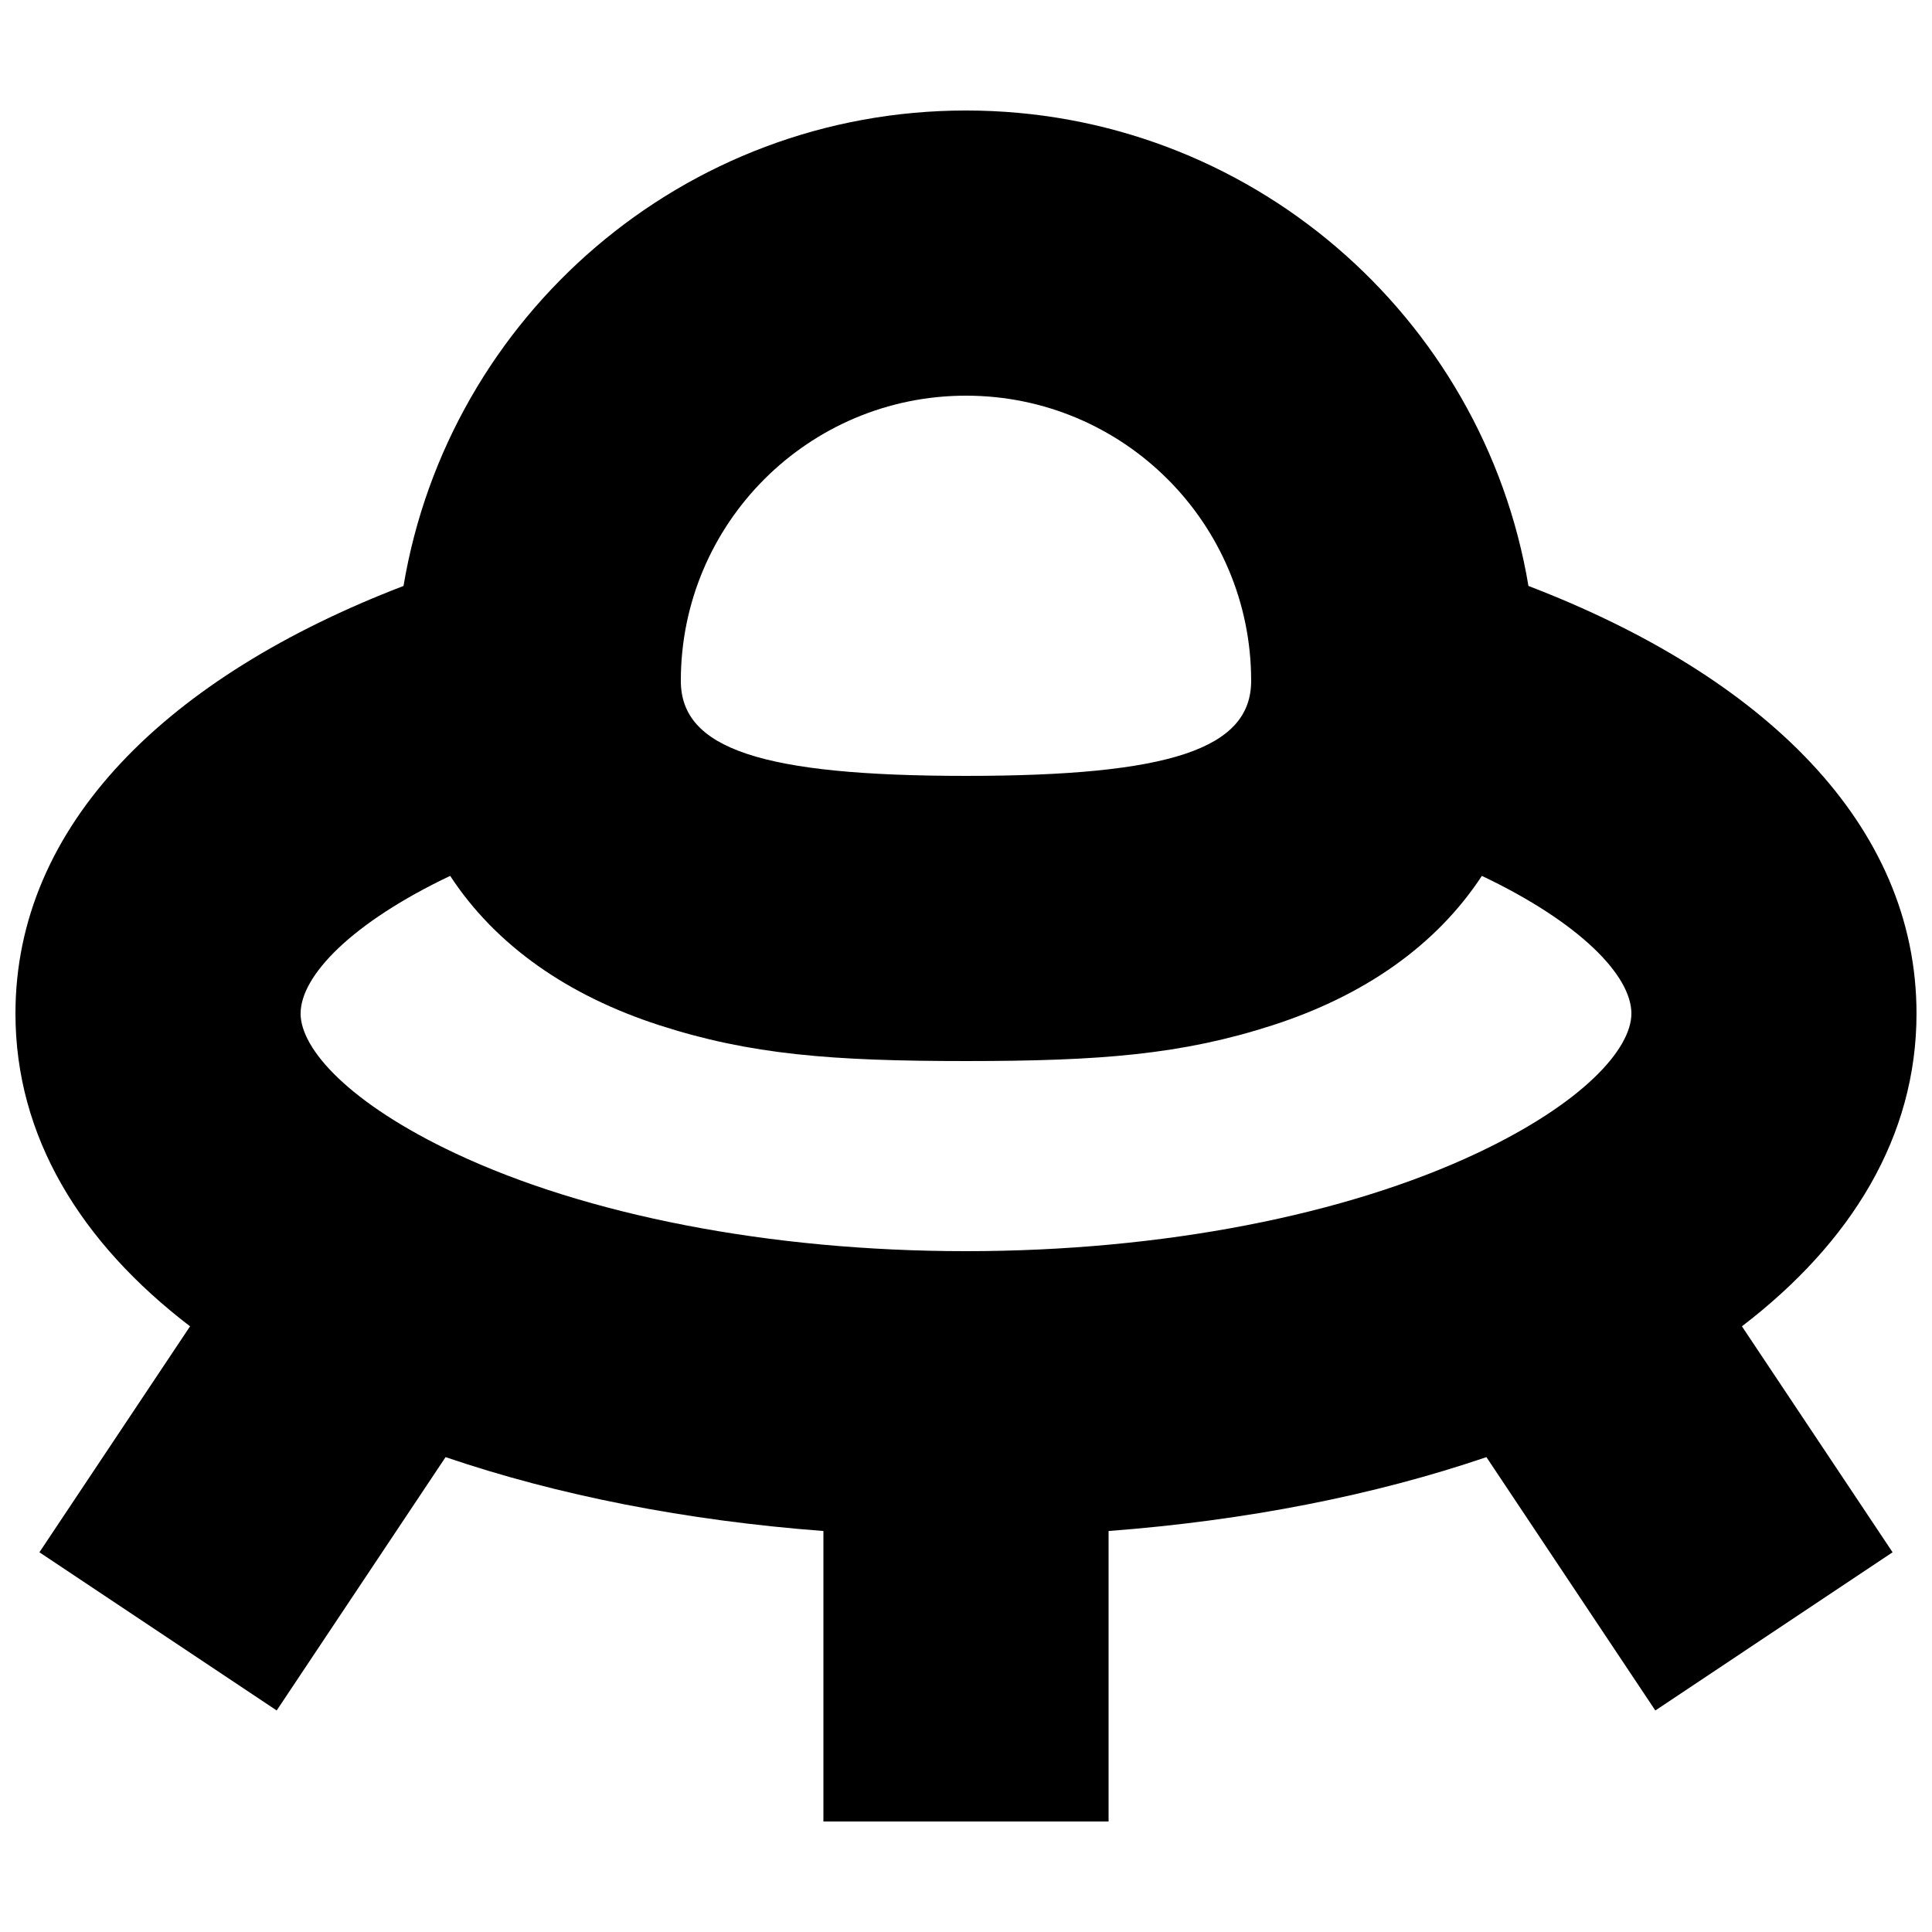 <?xml version="1.0" encoding="UTF-8"?>
<!-- Uploaded to: ICON Repo, www.svgrepo.com, Generator: ICON Repo Mixer Tools -->
<svg width="800px" height="800px" version="1.1" viewBox="144 144 512 512" xmlns="http://www.w3.org/2000/svg">
 <defs>
  <clipPath id="a">
   <path d="m148.09 173h503.81v454h-503.81z"/>
  </clipPath>
 </defs>
 <g clip-path="url(#a)">
  <path d="m605.63 495.49 39.926 59.883-62.879 41.922-44.762-67.141c-29.777 10.137-63.812 16.832-100.13 19.578v76.98h-75.574v-76.98c-36.32-2.746-70.355-9.441-100.13-19.578l-44.758 67.141-62.879-41.922 39.922-59.883c-29.035-22.211-46.27-50.309-46.27-82.895 0-50.098 40.43-89.375 102.84-113.31 11.973-71.504 74.152-126 149.06-126 74.906 0 137.09 54.492 149.06 126 62.414 23.938 102.84 63.215 102.84 113.31 0 32.586-17.234 60.684-46.27 82.895zm-381.97-82.895c0 9.449 12.945 23.848 41.02 37.059 34.562 16.266 83.051 25.918 135.32 25.918s100.75-9.652 135.32-25.918c28.074-13.211 41.016-27.609 41.016-37.059 0-10.062-13.652-24.129-39.629-36.48-12.16 18.578-31.395 31.805-55.387 39.566-24.094 7.793-45.645 9.508-81.316 9.508-35.676 0-57.227-1.715-81.316-9.508-23.996-7.762-43.23-20.988-55.387-39.566-25.977 12.352-39.633 26.418-39.633 36.48zm176.34-62.977c54.102 0 75.57-7.184 75.57-25.191 0-41.734-33.836-75.57-75.57-75.57-41.738 0-75.574 33.836-75.574 75.57 0 18.008 21.469 25.191 75.574 25.191z" fill-rule="evenodd"/>
 </g>
</svg>